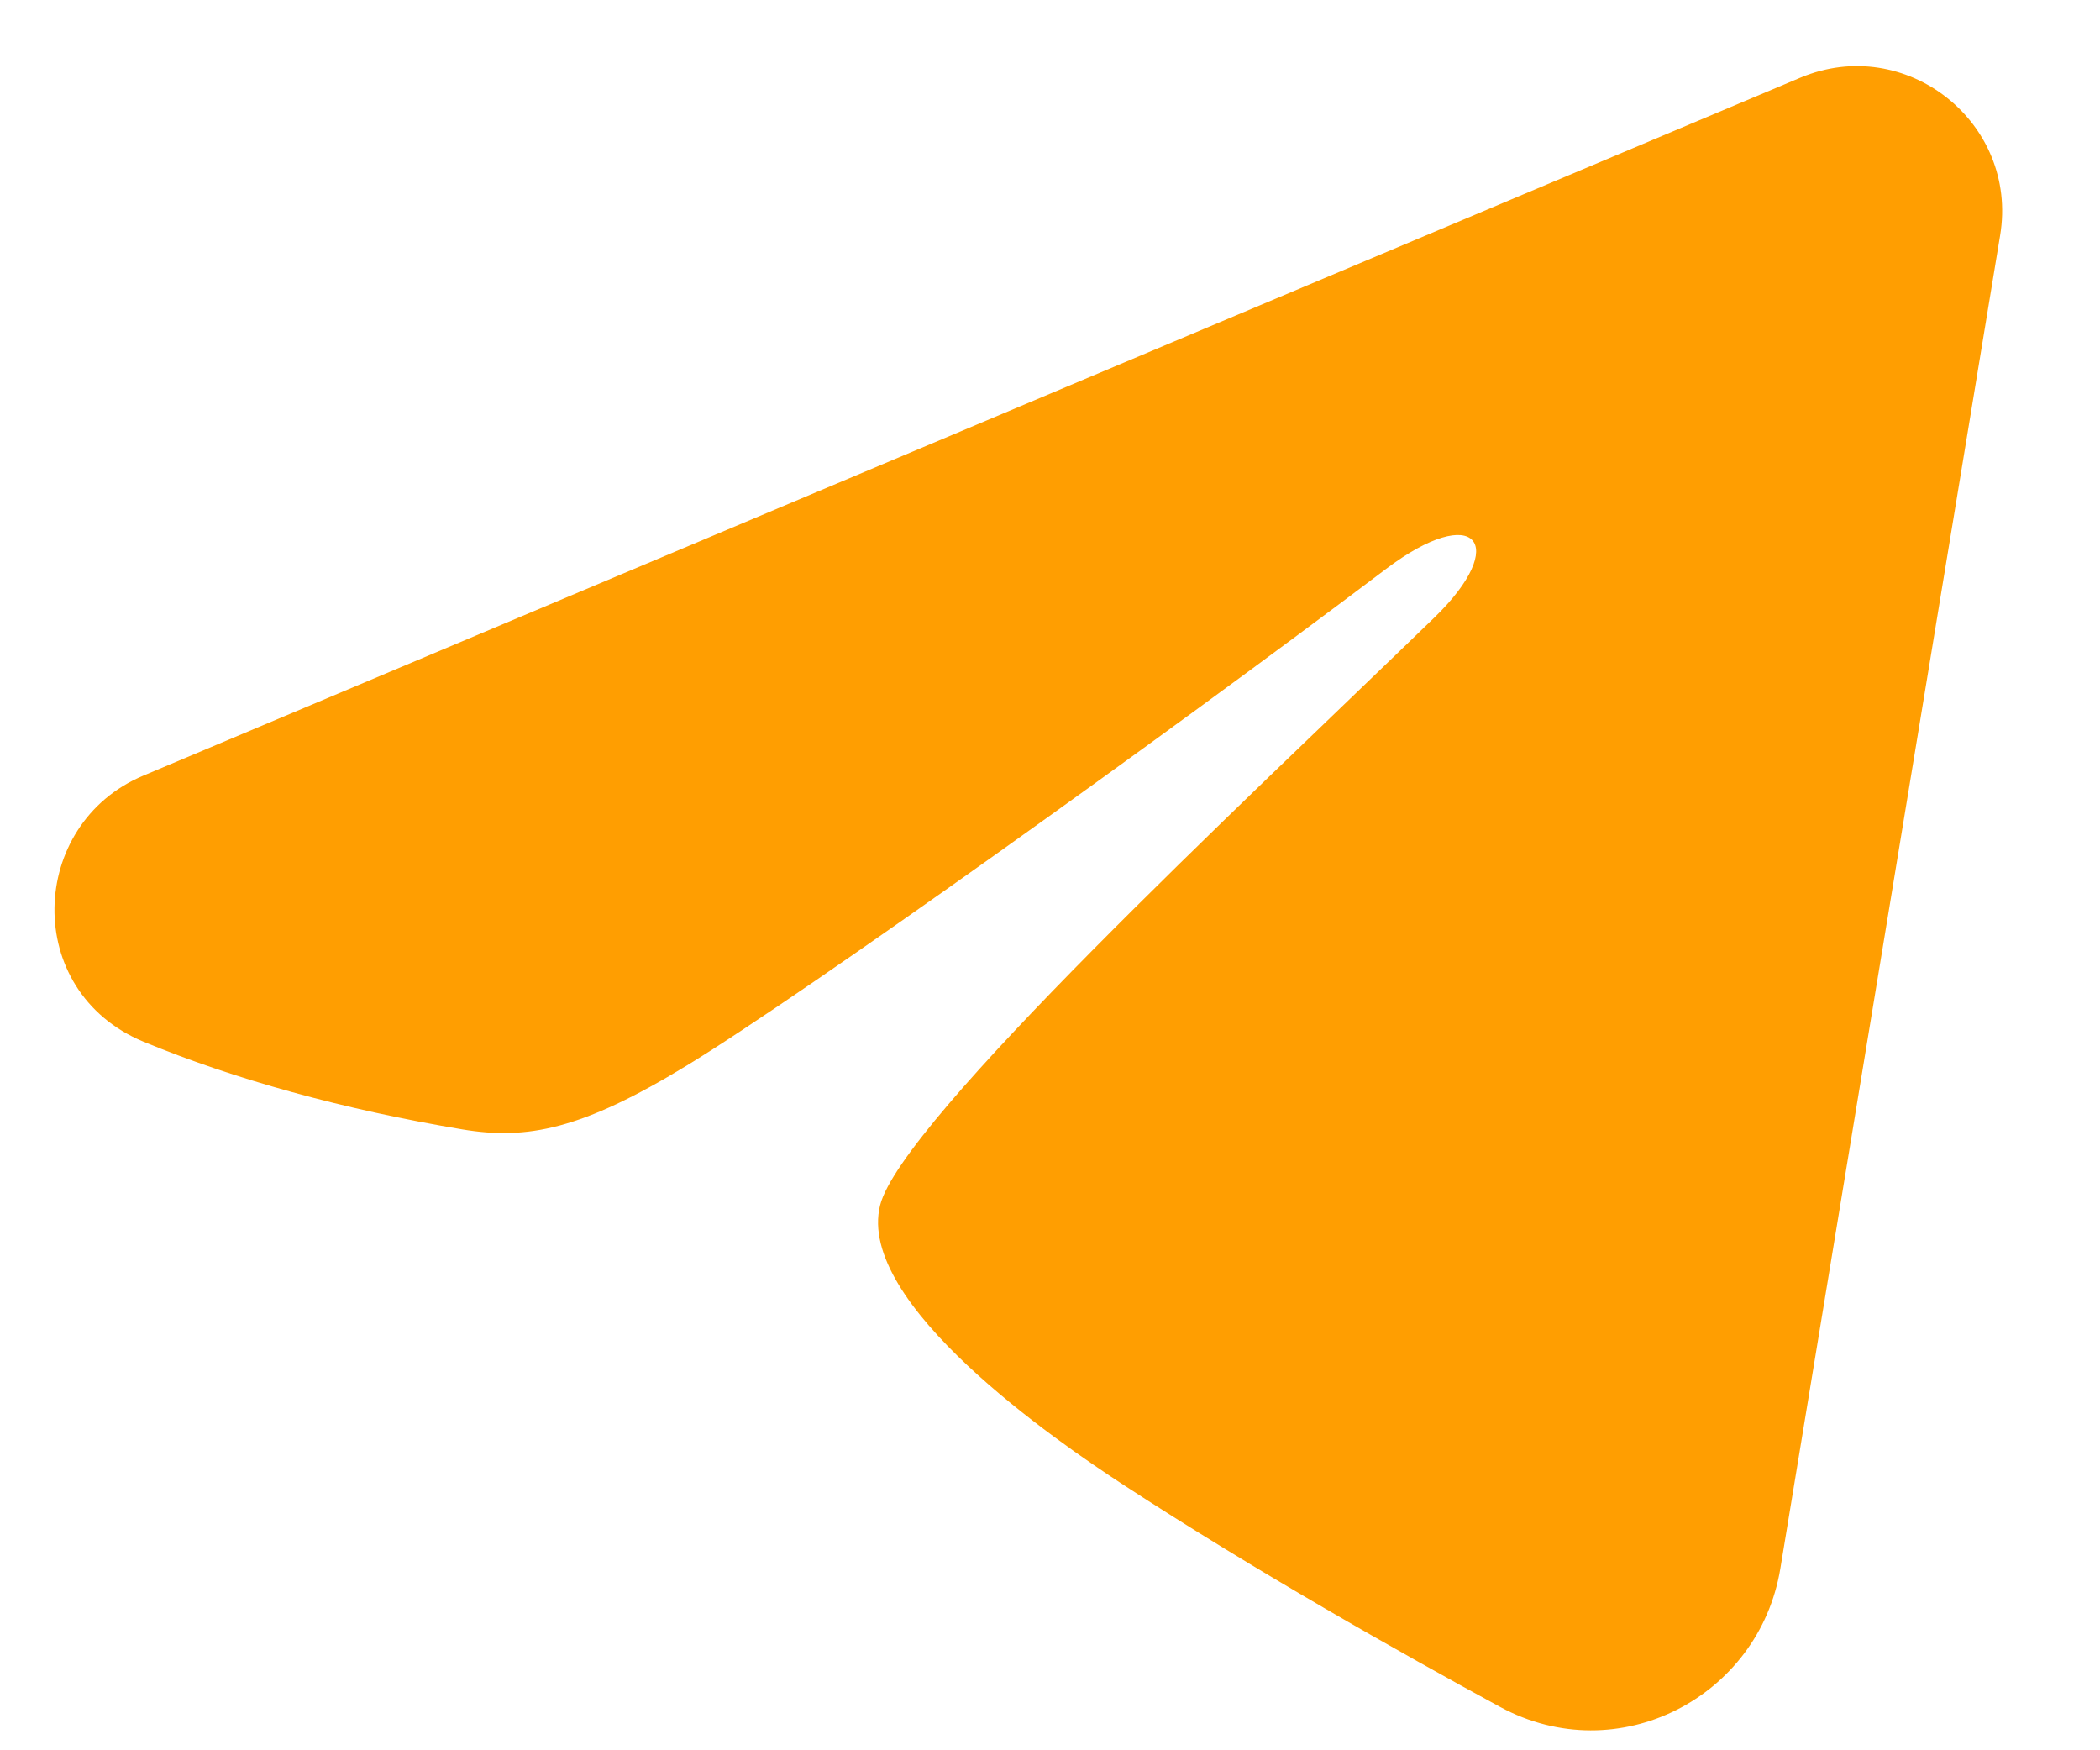 <?xml version="1.0" encoding="UTF-8"?> <svg xmlns="http://www.w3.org/2000/svg" width="18" height="15" viewBox="0 0 18 15" fill="none"><path fill-rule="evenodd" clip-rule="evenodd" d="M15.431 0.666C16.335 0.286 17.304 1.05 17.144 2.017L15.26 13.443C15.078 14.545 13.868 15.177 12.857 14.628C12.011 14.168 10.757 13.461 9.626 12.723C9.061 12.354 7.332 11.17 7.544 10.328C7.726 9.608 10.633 6.902 12.294 5.293C12.947 4.661 12.649 4.295 11.879 4.877C9.967 6.321 6.898 8.516 5.883 9.134C4.988 9.679 4.52 9.772 3.963 9.679C2.944 9.509 2 9.247 1.229 8.927C0.188 8.495 0.238 7.063 1.229 6.647L15.431 0.666Z" fill="#FF9E01"></path></svg> 